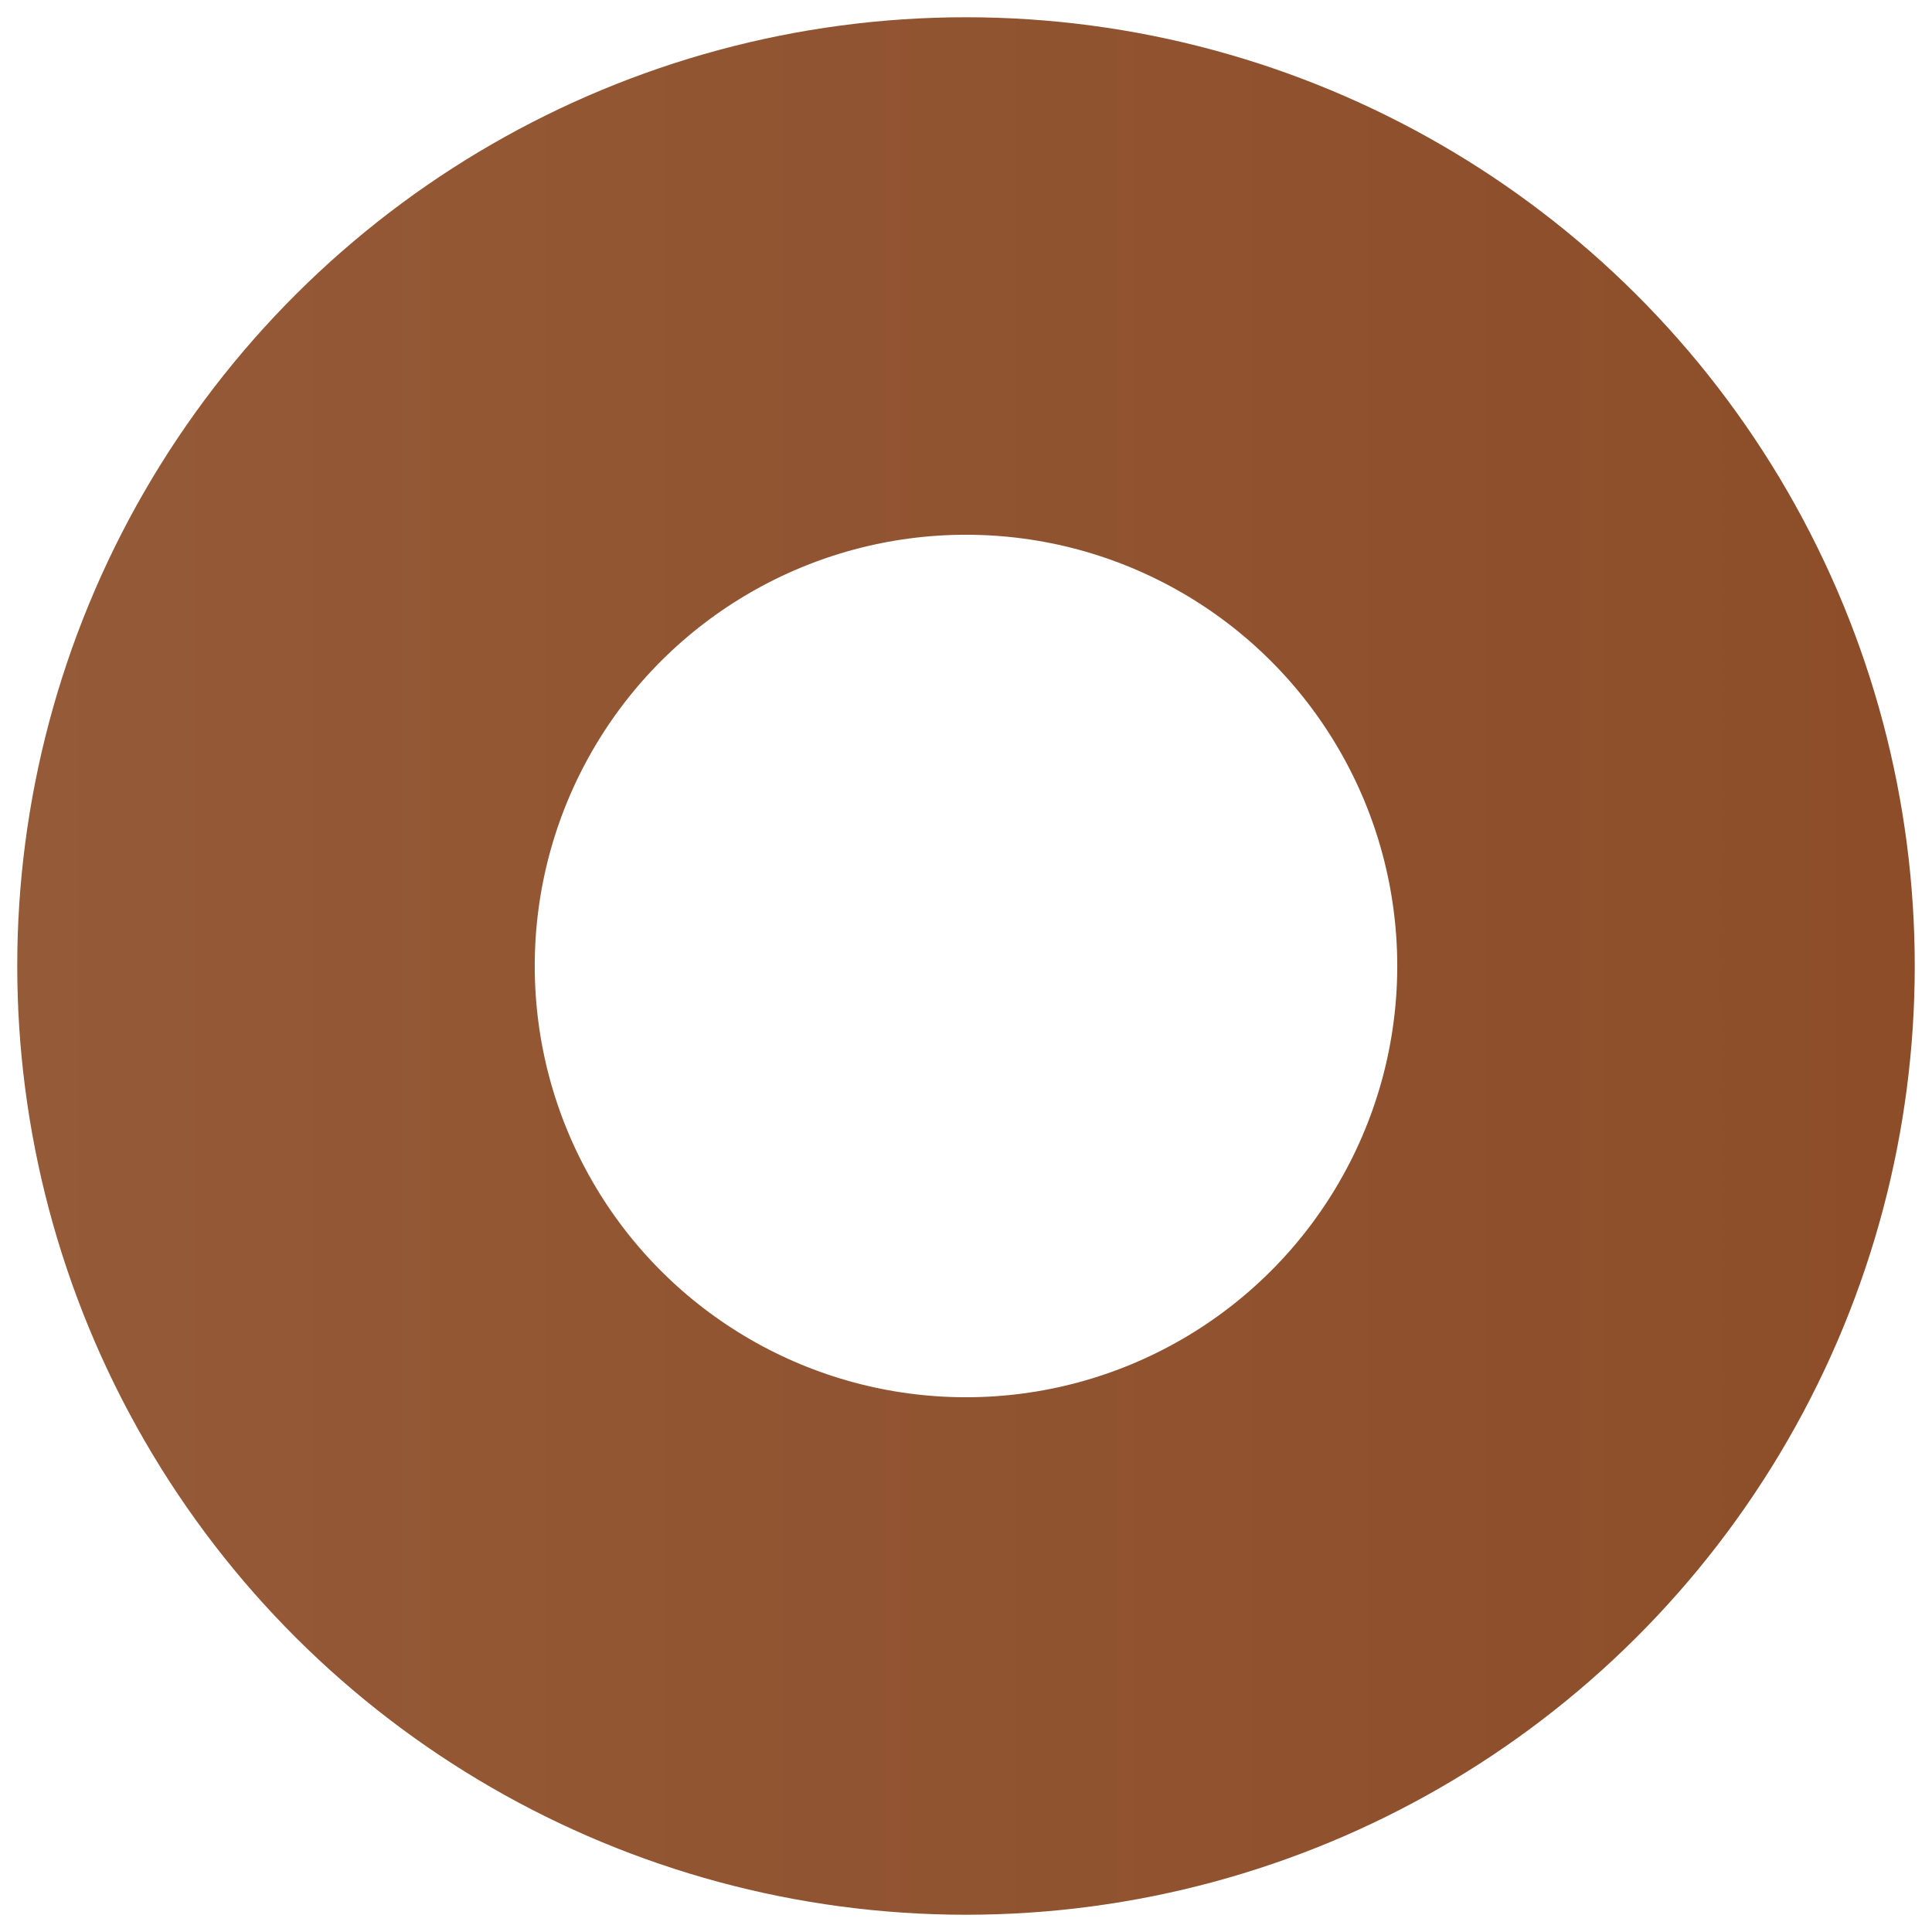 <svg width="56" height="56" fill="none" xmlns="http://www.w3.org/2000/svg"><circle cx="28" cy="28" r="20" transform="rotate(90 28 28)" stroke="url(#a)" stroke-width="15"/><linearGradient id="a" x1="642.089" y1="-80.5" x2="642.089" y2="786" gradientUnits="userSpaceOnUse"><stop stop-color="#813B13"/><stop offset="1" stop-color="#813B13" stop-opacity="0"/></linearGradient></svg>